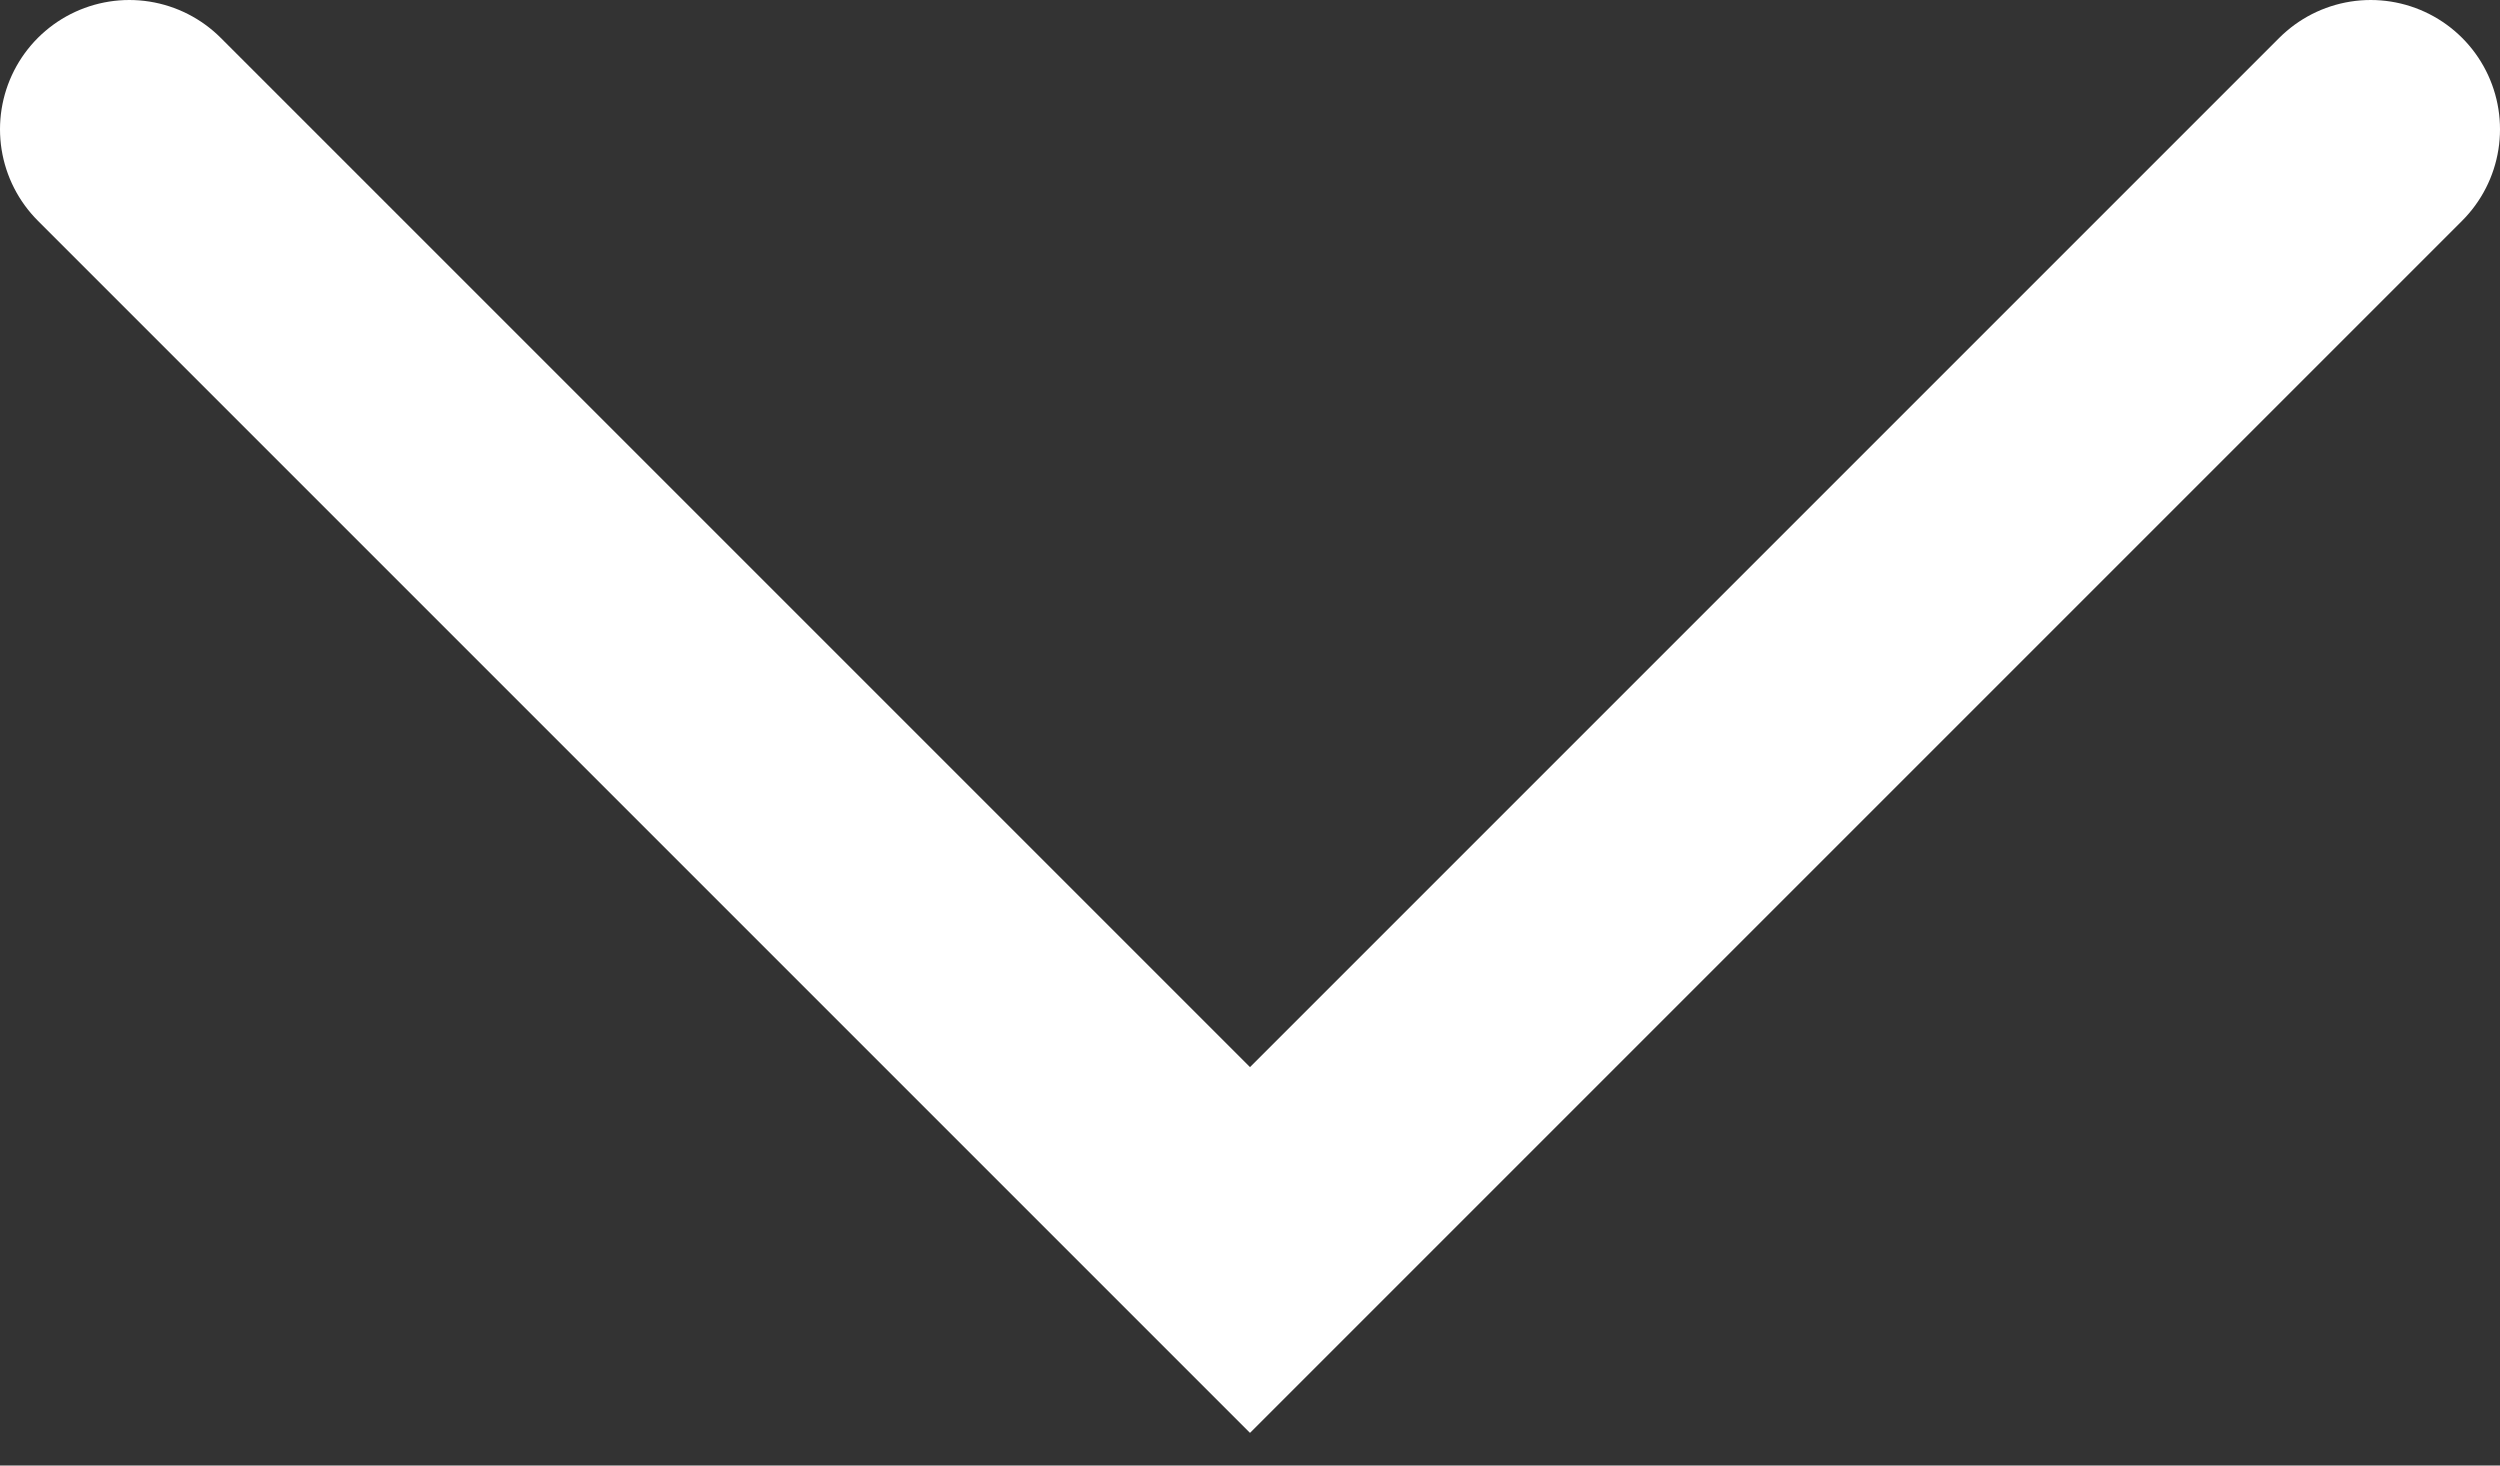 <?xml version="1.0" encoding="UTF-8" standalone="no"?>
<svg width="29px" height="17px" viewBox="0 0 29 17" version="1.1" xmlns="http://www.w3.org/2000/svg" xmlns:xlink="http://www.w3.org/1999/xlink">
    <rect x="0" y="0" width="29" height="17" fill="#333333" stroke="none"/>
    <!-- Generator: sketchtool 49.1 (51147) - http://www.bohemiancoding.com/sketch -->
    <title>69C5B042-356C-4ACB-8495-8F4000F1D580</title>
    <desc>Created with sketchtool.</desc>
    <defs></defs>
    <g id="Page-1" stroke="none" stroke-width="1" fill="none" fill-rule="evenodd" stroke-linecap="round">
        <g id="Uj_Fooldal_Mobil_375" transform="translate(-176, -2383)" stroke="#FFFFFF" stroke-width="3">
            <polyline id="Page-1" transform="translate(190.5, 2391) rotate(90) translate(-190.5, -2391) " points="184 2378 197 2391 184 2404"></polyline>
        </g>
    </g>
</svg>